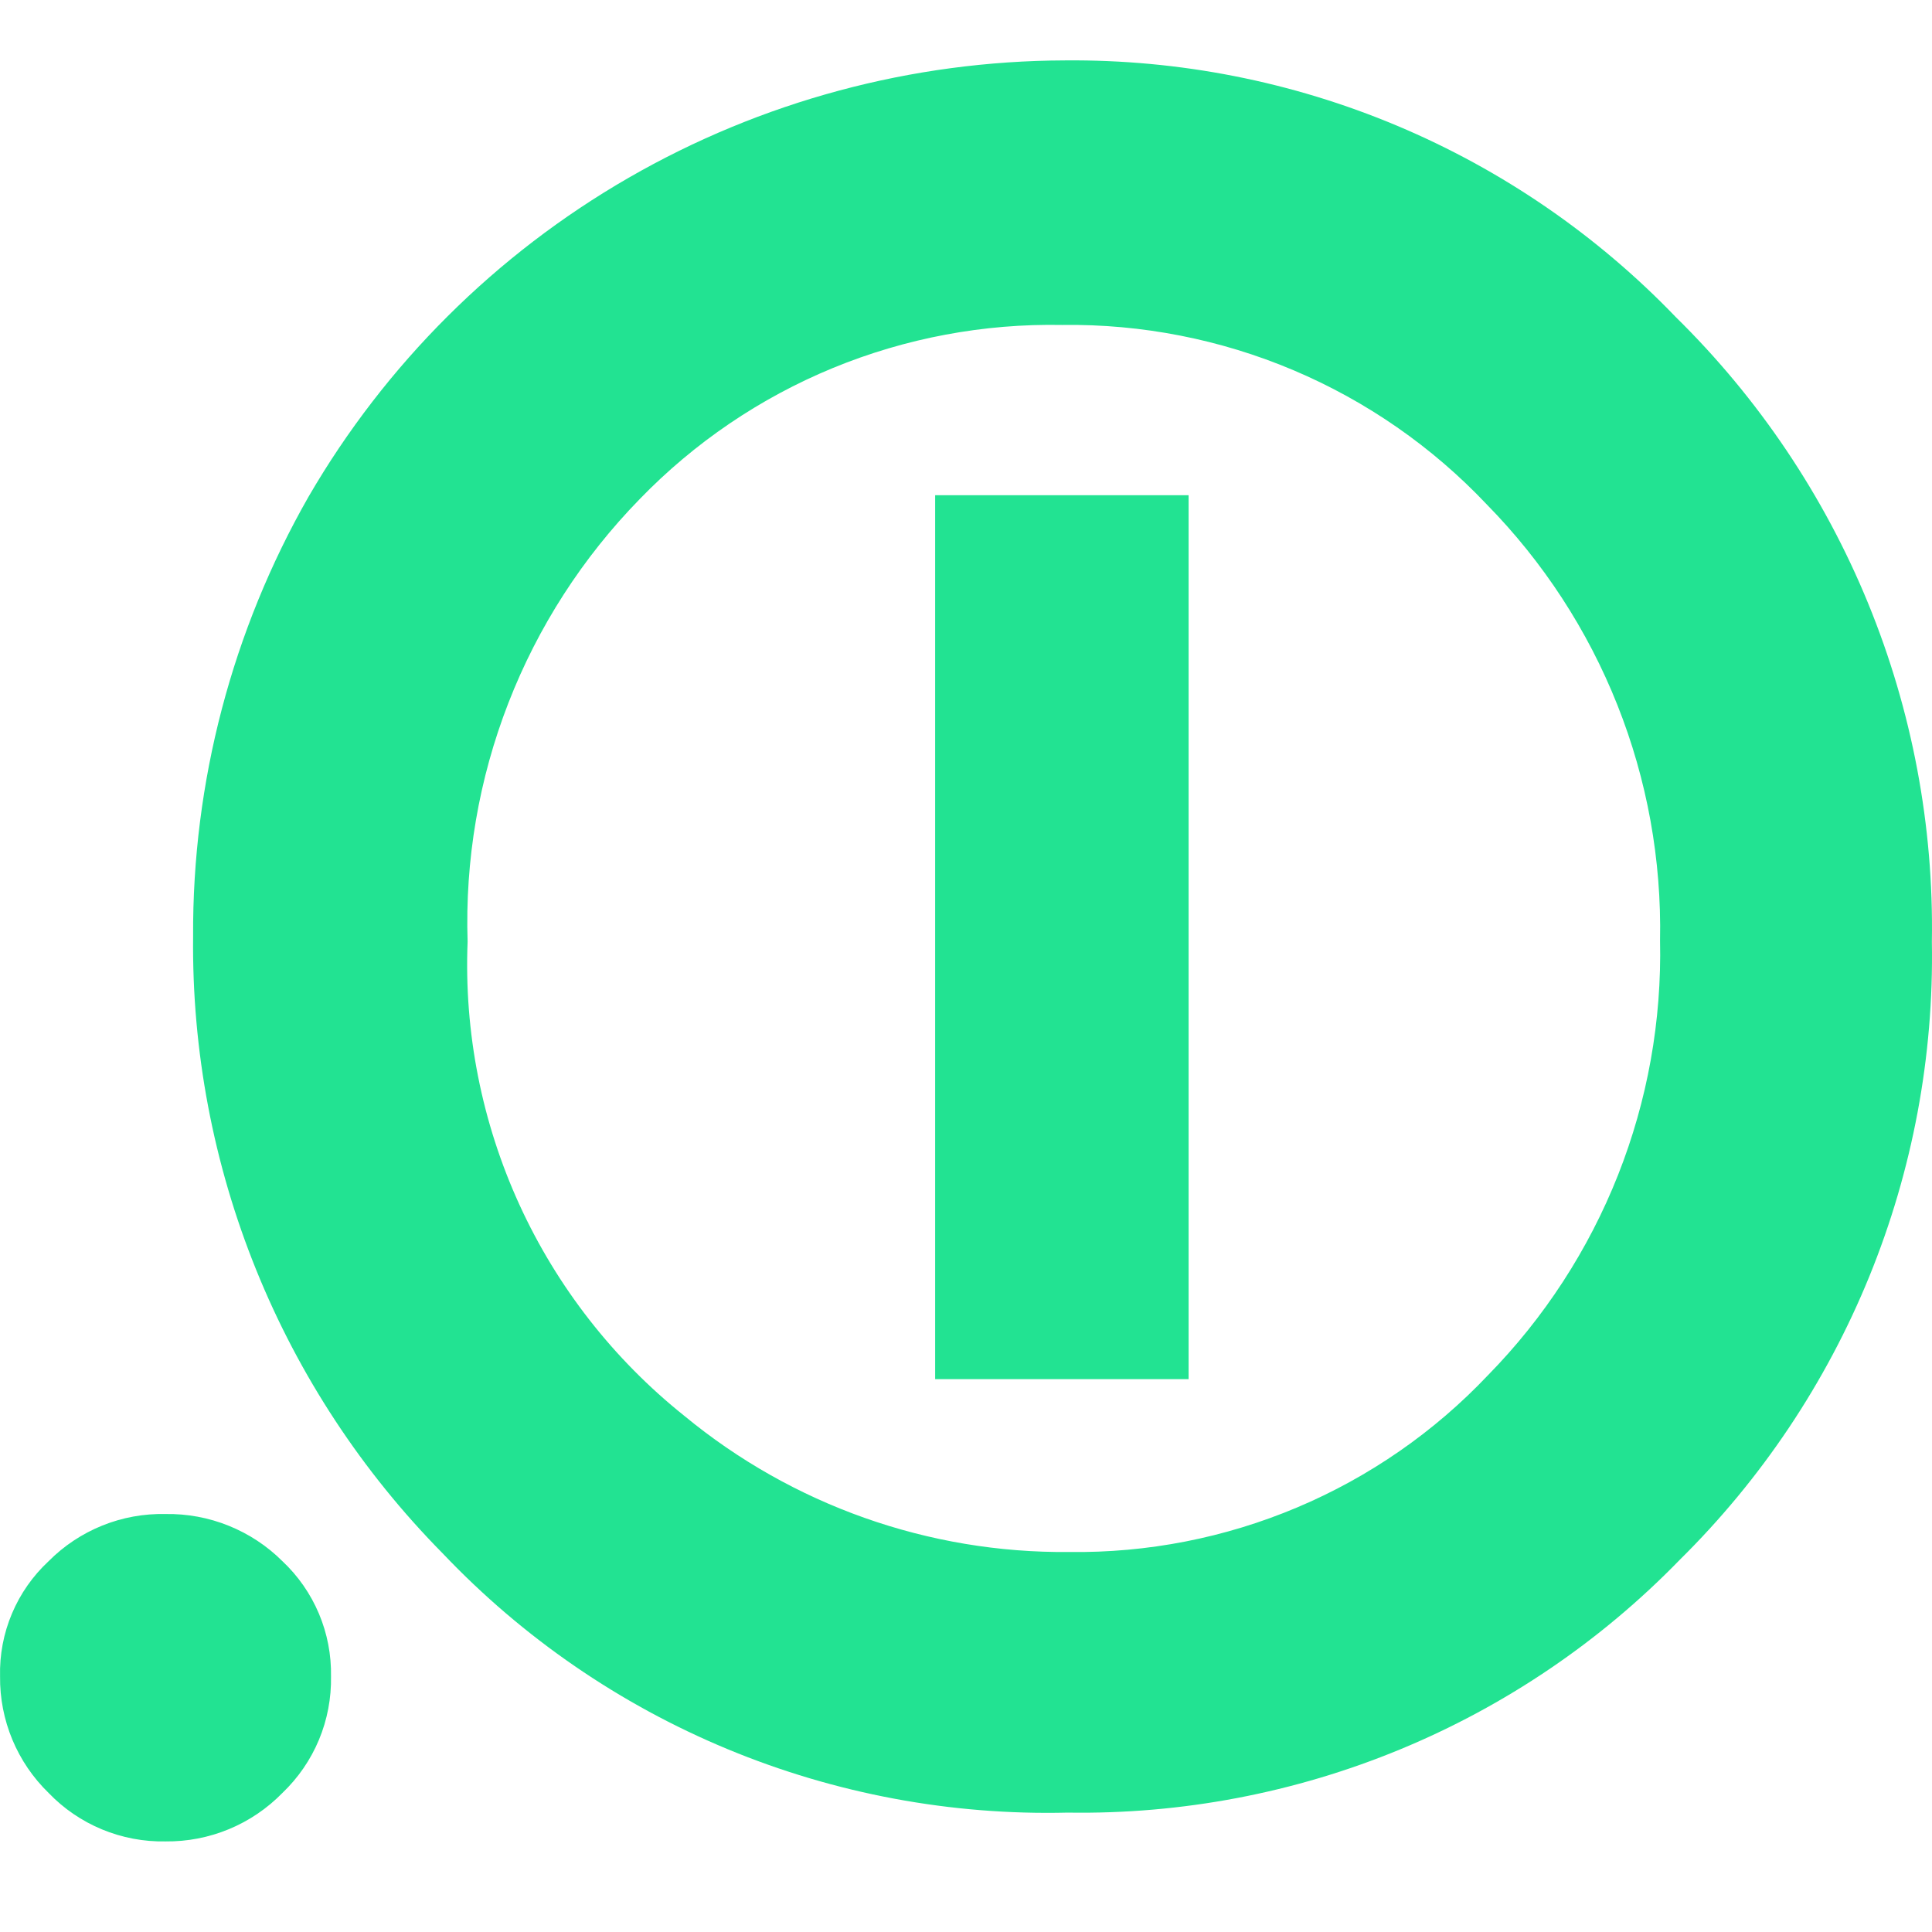<svg width="64" height="64" viewBox="0 0 64 64" fill="none" xmlns="http://www.w3.org/2000/svg">
<path d="M35.371 60.045C31.509 60.139 27.67 59.423 24.103 57.943C20.536 56.464 17.32 54.254 14.663 51.456C12.003 48.761 9.903 45.569 8.485 42.062C7.066 38.555 6.356 34.804 6.397 31.023C6.369 25.913 7.689 20.886 10.225 16.447C12.771 12.065 16.425 8.425 20.821 5.891C25.218 3.356 30.204 2.015 35.283 2.001C39.058 1.967 42.801 2.703 46.28 4.165C49.759 5.628 52.901 7.785 55.513 10.504C58.258 13.201 60.425 16.426 61.883 19.983C63.341 23.54 64.06 27.355 63.996 31.197C64.063 34.996 63.357 38.769 61.922 42.288C60.486 45.807 58.35 49 55.642 51.673C53.016 54.376 49.863 56.513 46.376 57.953C42.89 59.393 39.145 60.105 35.371 60.045ZM35.198 10.765C32.59 10.713 30 11.199 27.589 12.191C25.179 13.184 23 14.663 21.189 16.535C19.299 18.471 17.82 20.767 16.841 23.287C15.861 25.806 15.402 28.497 15.49 31.197C15.37 34.192 15.958 37.174 17.204 39.901C18.451 42.629 20.322 45.026 22.668 46.901C26.25 49.858 30.764 51.456 35.414 51.412C38.008 51.447 40.58 50.944 42.969 49.936C45.358 48.928 47.511 47.437 49.291 45.556C51.155 43.655 52.619 41.401 53.598 38.928C54.577 36.455 55.05 33.811 54.991 31.153C55.044 28.486 54.564 25.834 53.578 23.354C52.593 20.874 51.121 18.614 49.249 16.708C47.447 14.801 45.267 13.288 42.848 12.264C40.429 11.241 37.824 10.73 35.196 10.764L35.198 10.765ZM30.978 16.404H39.374V45.685H30.978V16.404ZM5.483 50.154C6.201 50.142 6.913 50.274 7.578 50.543C8.243 50.811 8.848 51.21 9.355 51.716C9.876 52.205 10.287 52.797 10.565 53.455C10.842 54.112 10.978 54.82 10.965 55.533C10.978 56.253 10.843 56.967 10.566 57.632C10.289 58.296 9.876 58.896 9.355 59.394C8.852 59.909 8.25 60.317 7.584 60.593C6.919 60.869 6.204 61.007 5.483 60.999C4.761 61.013 4.045 60.877 3.378 60.601C2.712 60.325 2.11 59.914 1.611 59.394C1.095 58.893 0.686 58.292 0.409 57.628C0.133 56.964 -0.006 56.252 0.002 55.533C-0.016 54.819 0.118 54.11 0.396 53.452C0.673 52.794 1.087 52.203 1.611 51.716C2.116 51.207 2.72 50.806 3.386 50.537C4.051 50.268 4.765 50.138 5.483 50.154Z" fill="#22E392"/>
</svg>
